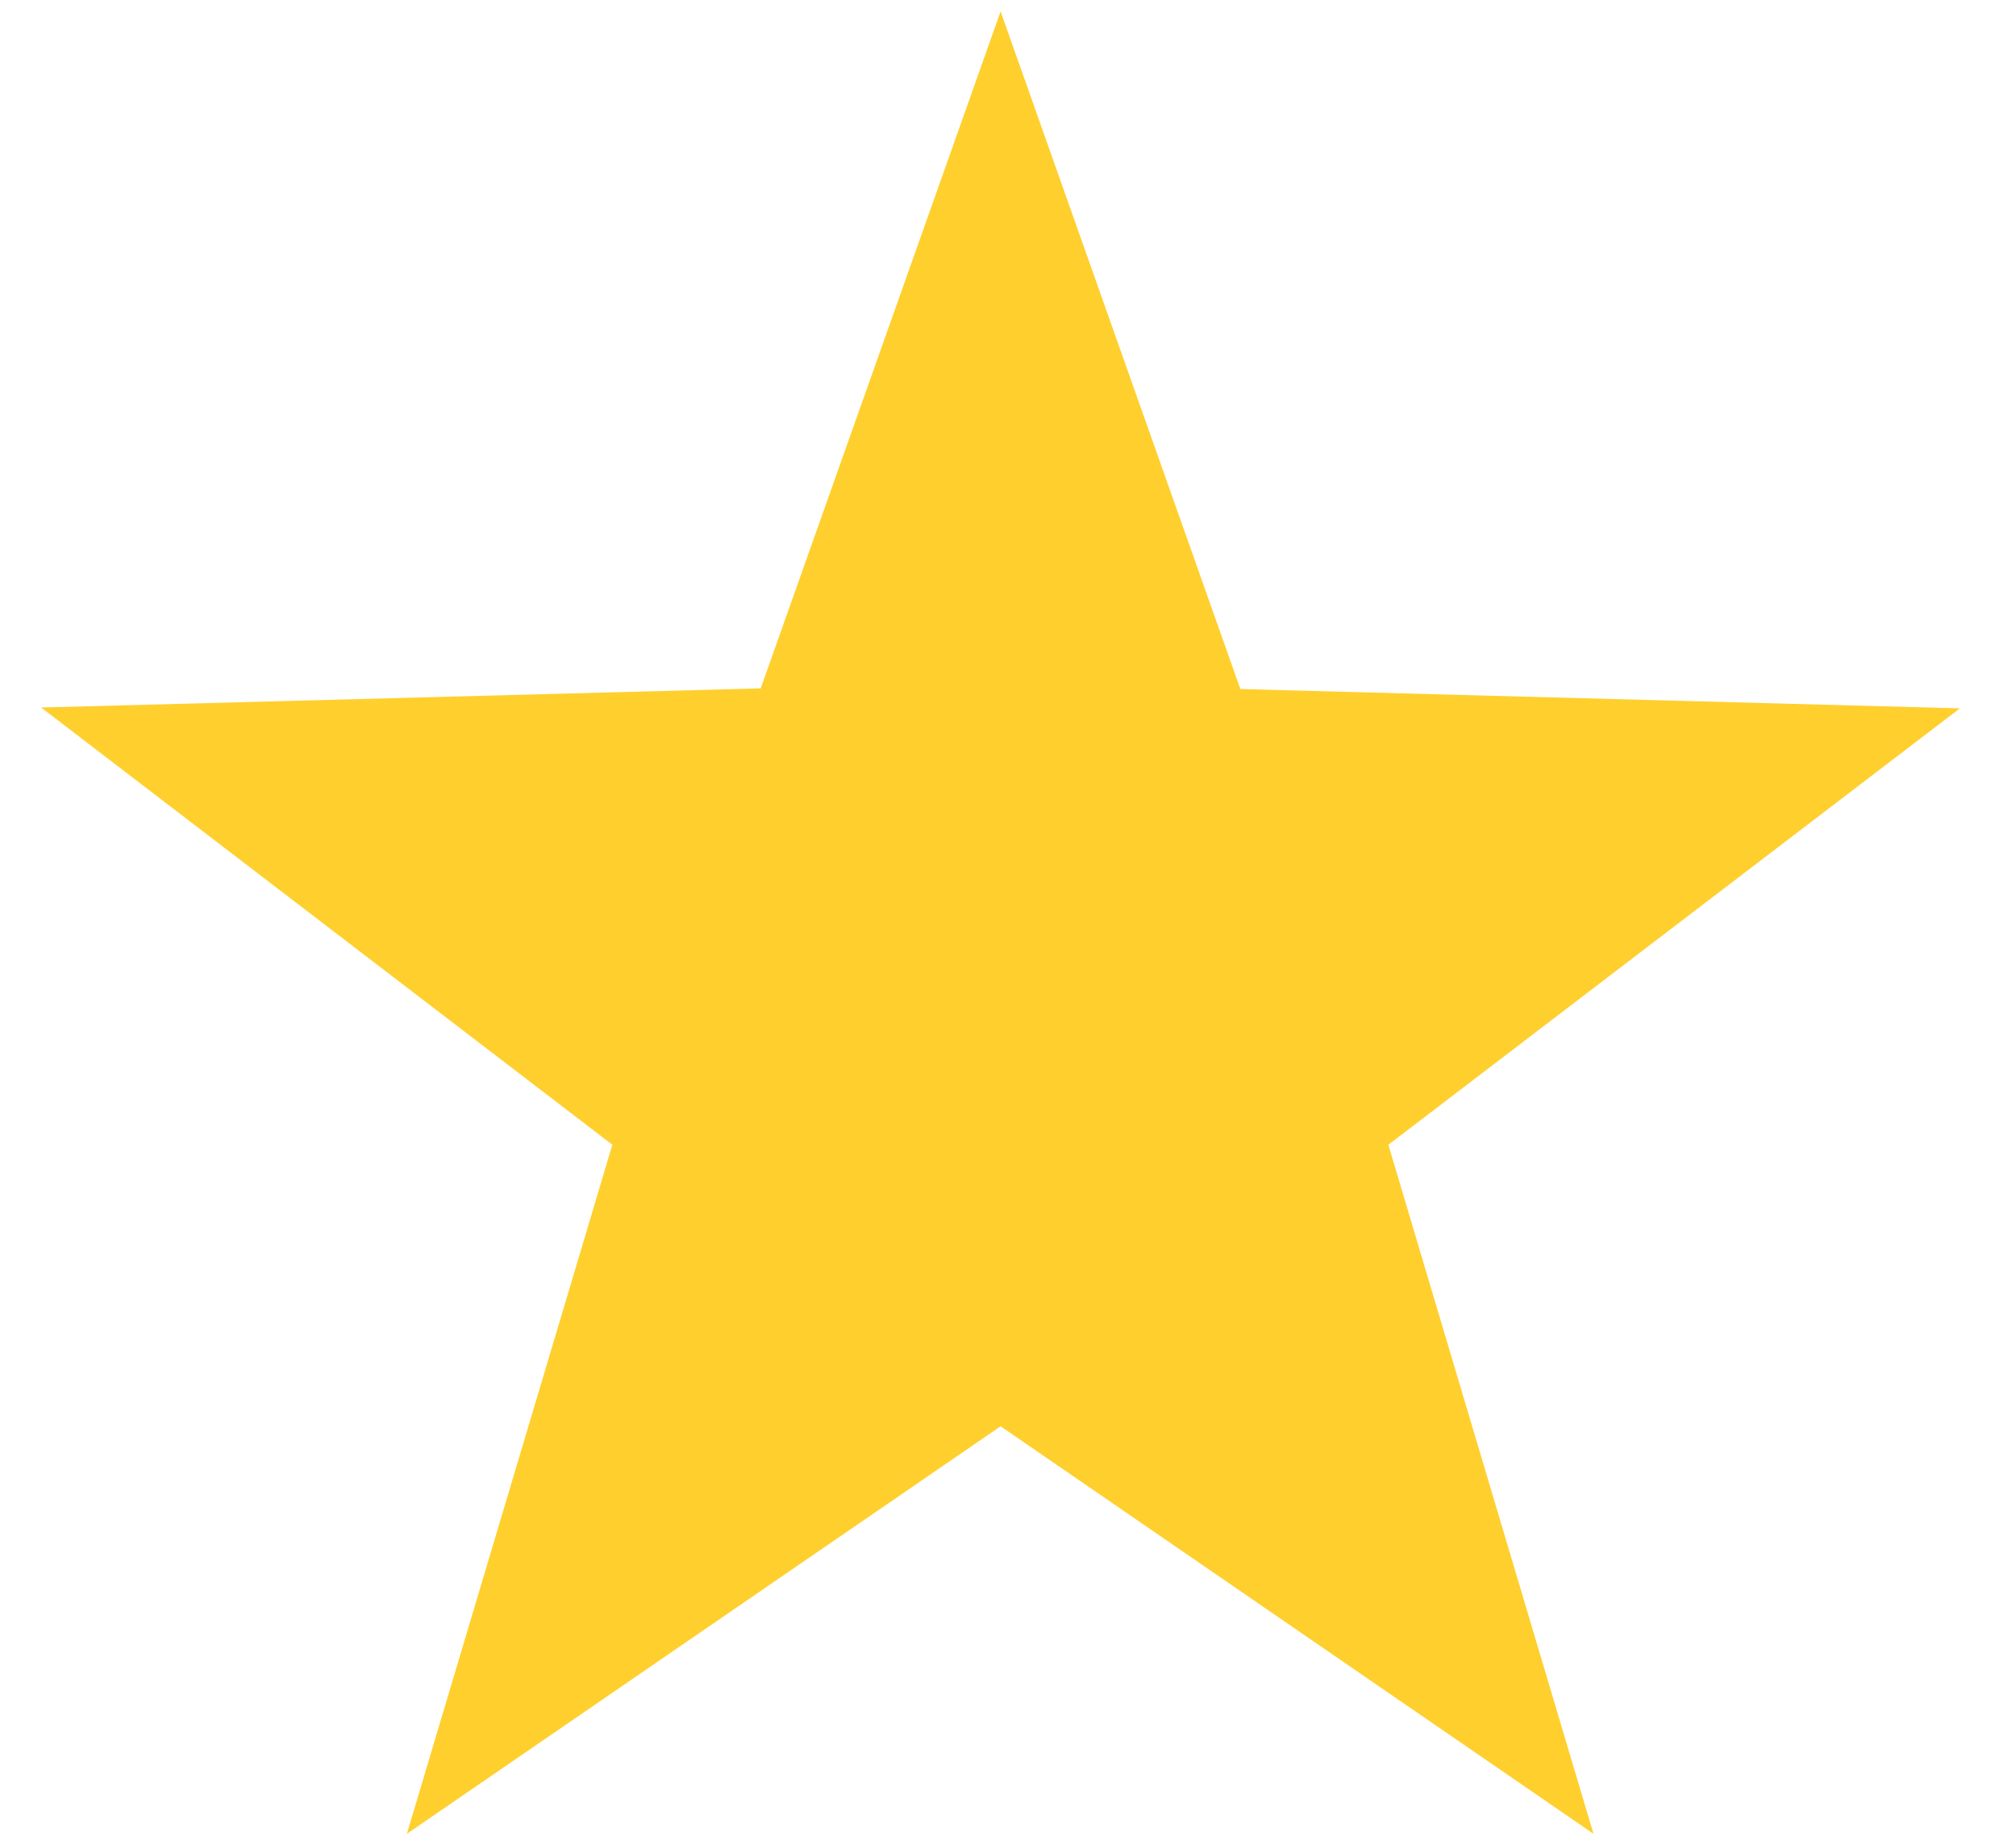 <svg width="12" height="11" viewBox="0 0 12 11" fill="none" xmlns="http://www.w3.org/2000/svg">
<path d="M5.956 0.068L7.383 4.102L11.666 4.217L8.264 6.815L9.485 10.917L5.956 8.491L2.422 10.917L3.645 6.815L0.245 4.212L4.528 4.098L5.956 0.068Z" fill="#FFCF2D"/>
</svg>
